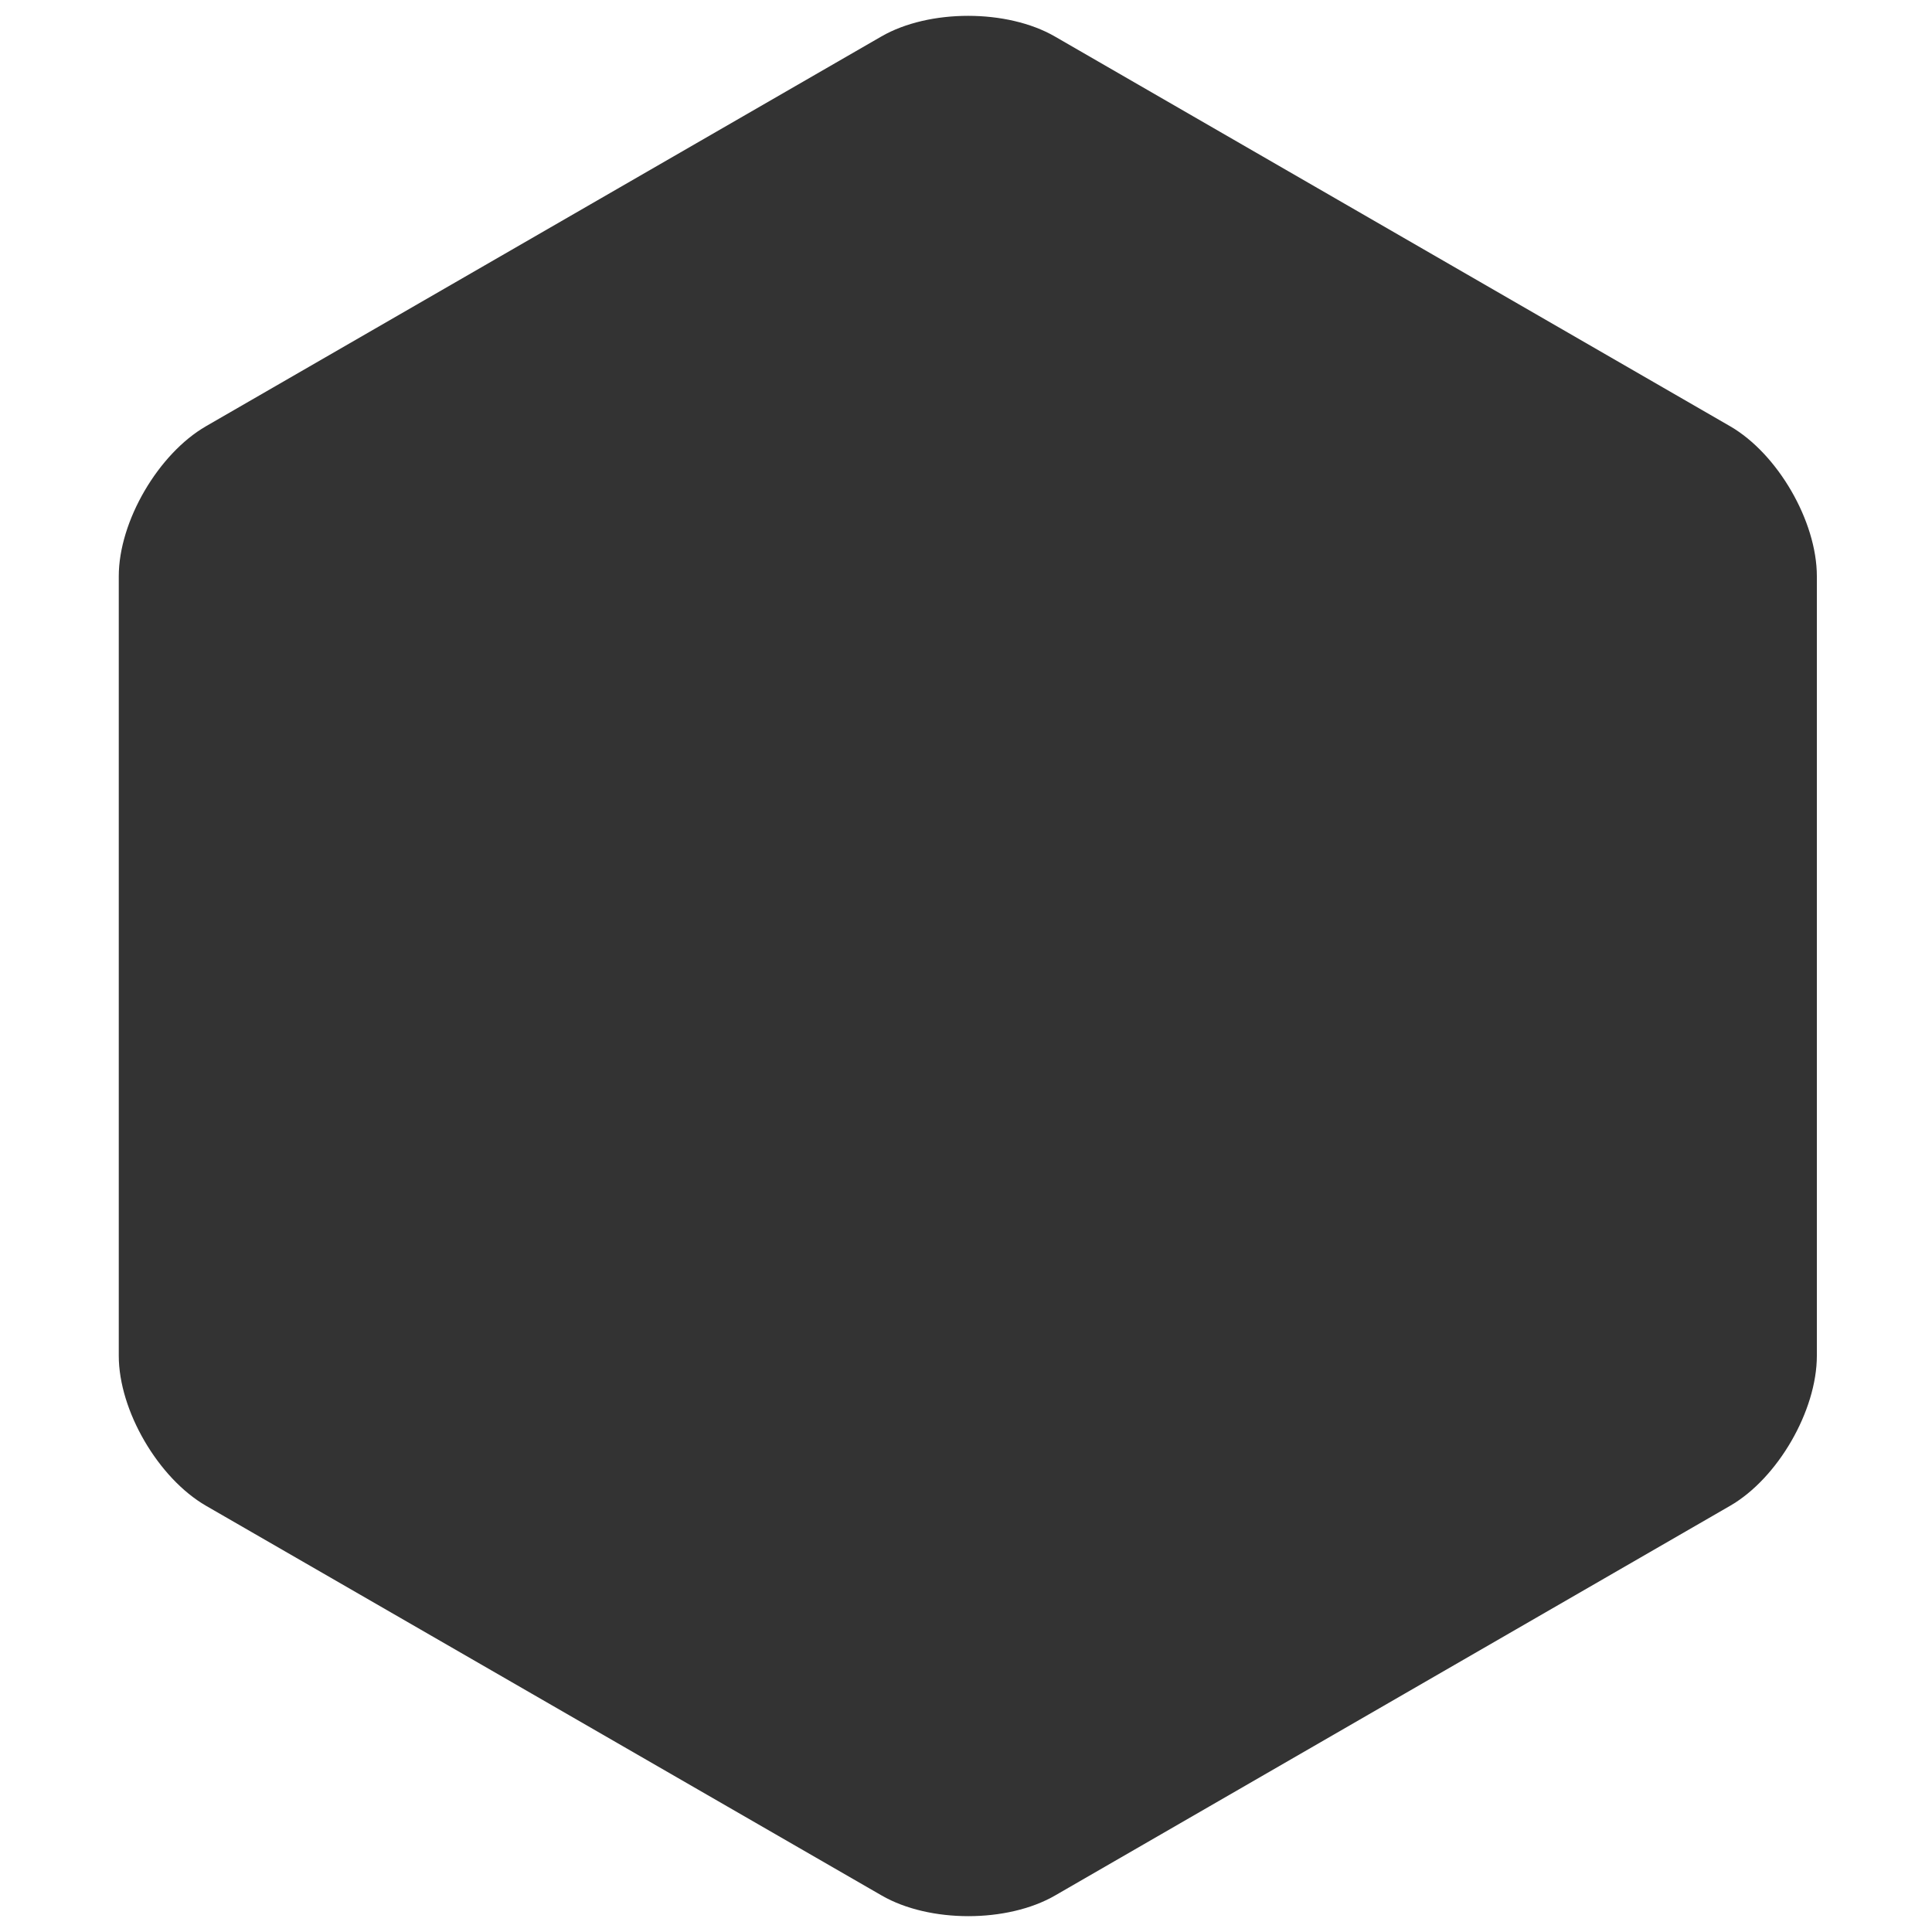 <?xml version="1.0" encoding="UTF-8" standalone="no"?>
<svg width="244px" height="244px" viewBox="0 0 244 244" version="1.1" xmlns="http://www.w3.org/2000/svg" xmlns:xlink="http://www.w3.org/1999/xlink">
    <rect x="0" y="0" width="244" height="244" fill="#333333" stroke="none"/>
    <!-- Generator: Sketch 39.1 (31720) - http://www.bohemiancoding.com/sketch -->
    <title>Combined Shape</title>
    <desc>Created with Sketch.</desc>
    <defs></defs>
    <g id="Page-1" stroke="none" stroke-width="1" fill="none" fill-rule="evenodd">
        <g id="Artboard" transform="translate(-13, -13)" fill="#FFFFFF">
            <path d="M13,13 L257,13 L257,257 L13,257 L13,13 Z M231.503,203.173 L146.244,252.393 C140.225,255.869 130.374,255.869 124.356,252.393 L39.023,203.173 C33.004,199.698 28,191.169 28,184.22 L28,85.779 C28,78.829 33.003,70.302 39.021,66.826 L124.313,17.605 C130.331,14.132 140.199,14.132 146.218,17.605 L231.493,66.826 C237.511,70.302 242.458,78.829 242.458,85.779 L242.458,184.22 C242.458,191.169 237.521,199.698 231.503,203.173 Z" id="Combined-Shape"></path>
        </g>
    </g>
</svg>